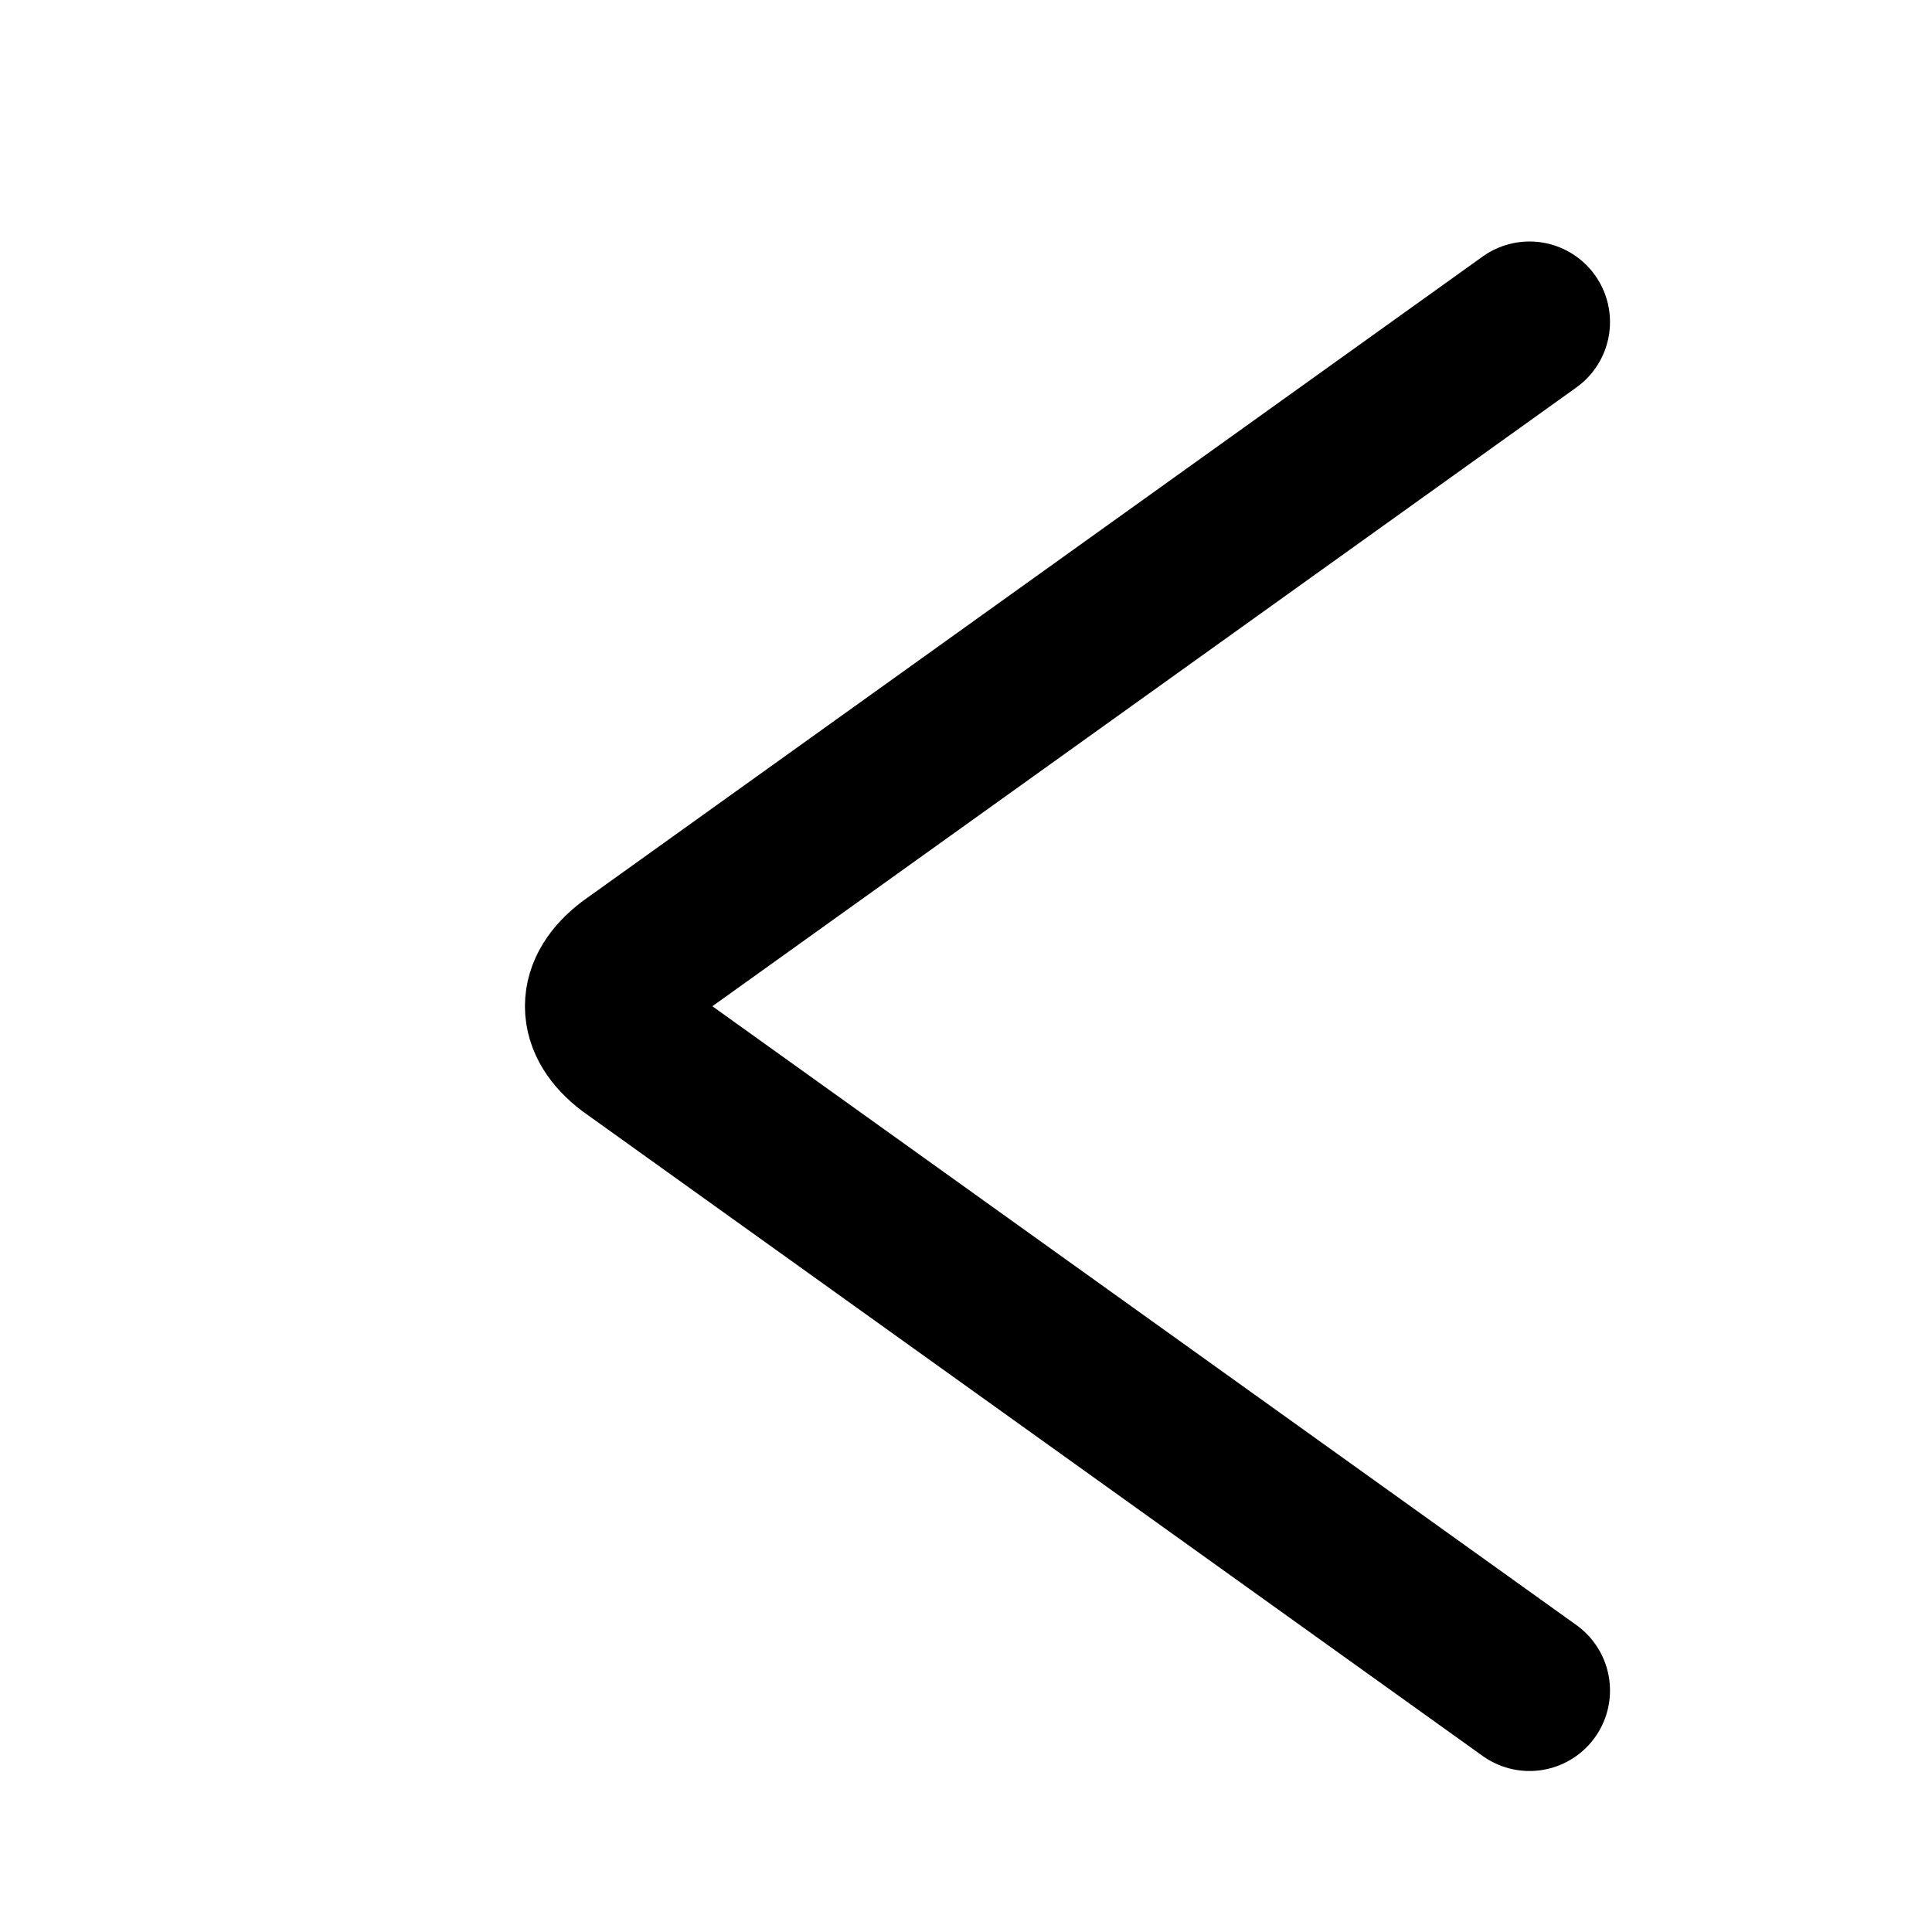 <svg width="24" height="24" viewBox="0 0 24 24" fill="none" xmlns="http://www.w3.org/2000/svg">
  <path d="M19 4L7.83 12C7.418 12.314 7.418 12.686 7.83 13L19 21" stroke="black" stroke-width="2" stroke-linecap="round" stroke-linejoin="round"/>
</svg> 